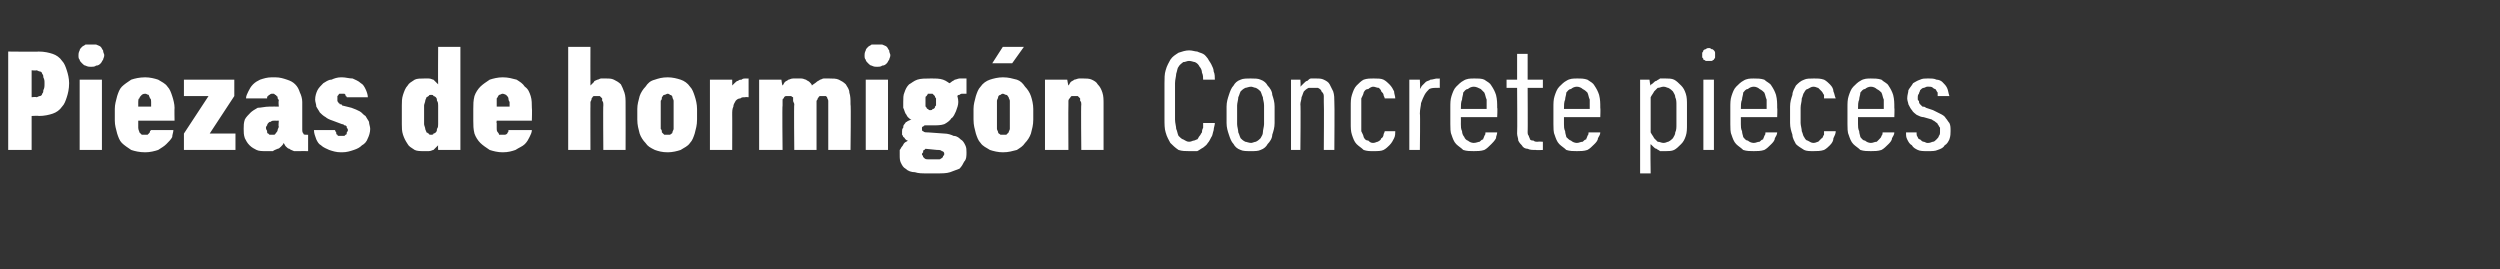 <?xml version="1.0" standalone="no"?>
<!DOCTYPE svg PUBLIC "-//W3C//DTD SVG 1.1//EN" "http://www.w3.org/Graphics/SVG/1.1/DTD/svg11.dtd">
<svg xmlns="http://www.w3.org/2000/svg" version="1.1" width="213.4px" height="23px" viewBox="0 -4 213.4 23" style="top:-4px">
  <rect x="0" y="-4" width="213.4" height="23" fill="#333333" stroke="none"/>
  <desc>Piezas de hormig n Concrete pieces</desc>
  <defs/>
  <g id="Polygon632282">
    <path d="M 0.7 8.8 L 2.7 8.8 L 2.7 5.9 C 2.7 5.9 3.33 5.86 3.3 5.9 C 3.8 5.9 4.2 5.8 4.5 5.7 C 4.8 5.6 5.1 5.4 5.3 5.1 C 5.5 4.9 5.6 4.6 5.7 4.3 C 5.8 4 5.9 3.6 5.9 3.1 C 5.9 2.7 5.8 2.3 5.7 2 C 5.6 1.7 5.5 1.4 5.3 1.2 C 5.1 0.9 4.8 0.7 4.5 0.6 C 4.2 0.5 3.8 0.4 3.3 0.4 C 3.33 0.43 0.7 0.4 0.7 0.4 L 0.7 8.8 Z M 2.7 4.3 L 2.7 2 C 2.7 2 3.08 2.04 3.1 2 C 3.2 2 3.3 2.1 3.4 2.1 C 3.5 2.1 3.6 2.2 3.6 2.3 C 3.7 2.4 3.7 2.5 3.7 2.6 C 3.8 2.8 3.8 2.9 3.8 3.1 C 3.8 3.4 3.8 3.5 3.7 3.7 C 3.7 3.8 3.7 3.9 3.6 4 C 3.6 4.1 3.5 4.2 3.4 4.2 C 3.3 4.2 3.2 4.3 3.1 4.3 C 3.08 4.25 2.7 4.3 2.7 4.3 Z M 6.8 8.8 L 8.7 8.8 L 8.7 2.8 L 6.8 2.8 L 6.8 8.8 Z M 7.8 1.7 C 7.9 1.7 8.1 1.7 8.2 1.6 C 8.4 1.6 8.5 1.5 8.6 1.4 C 8.7 1.3 8.7 1.2 8.8 1.1 C 8.8 1 8.9 0.9 8.9 0.7 C 8.9 0.6 8.8 0.5 8.8 0.3 C 8.7 0.2 8.7 0.1 8.6 0 C 8.5 -0.1 8.4 -0.1 8.2 -0.2 C 8.1 -0.2 7.9 -0.2 7.8 -0.2 C 7.6 -0.2 7.5 -0.2 7.3 -0.2 C 7.2 -0.1 7.1 -0.1 7 0 C 6.9 0.1 6.8 0.2 6.8 0.3 C 6.7 0.5 6.7 0.6 6.7 0.7 C 6.7 0.9 6.7 1 6.8 1.1 C 6.8 1.2 6.9 1.3 7 1.4 C 7.1 1.5 7.2 1.6 7.3 1.6 C 7.5 1.7 7.6 1.7 7.8 1.7 Z M 12.4 9 C 12.8 9 13.2 8.9 13.5 8.8 C 13.8 8.6 14 8.5 14.2 8.3 C 14.4 8.1 14.6 7.9 14.7 7.7 C 14.7 7.5 14.8 7.3 14.8 7.1 C 14.8 7.1 12.9 7.1 12.9 7.1 C 12.8 7.2 12.8 7.2 12.8 7.2 C 12.8 7.3 12.8 7.3 12.7 7.4 C 12.7 7.4 12.6 7.5 12.6 7.5 C 12.5 7.5 12.5 7.5 12.4 7.5 C 12.2 7.5 12.1 7.5 12.1 7.5 C 12 7.4 11.9 7.3 11.9 7.3 C 11.9 7.2 11.8 7.1 11.8 6.9 C 11.8 6.8 11.8 6.7 11.8 6.5 C 11.8 6.54 11.8 6.3 11.8 6.3 L 14.9 6.3 C 14.9 6.3 14.88 5.24 14.9 5.2 C 14.9 4.9 14.8 4.5 14.7 4.2 C 14.6 3.9 14.5 3.6 14.3 3.4 C 14.1 3.1 13.8 3 13.5 2.8 C 13.2 2.7 12.8 2.6 12.4 2.6 C 11.9 2.6 11.5 2.7 11.2 2.8 C 10.9 3 10.6 3.2 10.4 3.4 C 10.2 3.6 10.1 3.9 10 4.2 C 9.9 4.6 9.8 4.9 9.8 5.3 C 9.8 5.3 9.8 6.3 9.8 6.3 C 9.8 6.7 9.9 7 10 7.4 C 10.1 7.7 10.2 8 10.4 8.2 C 10.6 8.4 10.9 8.6 11.2 8.8 C 11.5 8.9 11.9 9 12.4 9 Z M 12.9 5.1 C 12.9 5.1 11.8 5.1 11.8 5.1 C 11.8 5 11.8 4.8 11.8 4.7 C 11.8 4.6 11.8 4.4 11.9 4.4 C 11.9 4.3 12 4.2 12.1 4.1 C 12.1 4.1 12.2 4 12.4 4 C 12.5 4 12.6 4.1 12.7 4.1 C 12.7 4.2 12.8 4.3 12.8 4.4 C 12.9 4.4 12.9 4.6 12.9 4.7 C 12.9 4.8 12.9 5 12.9 5.1 Z M 15.7 8.8 L 20.1 8.8 L 20.1 7.4 L 17.9 7.4 L 20 4.2 L 20 2.8 L 15.7 2.8 L 15.7 4.2 L 17.8 4.2 L 15.7 7.4 L 15.7 8.8 Z M 26.3 8.9 L 26.3 7.5 C 26.3 7.5 26.15 7.52 26.2 7.5 C 26 7.5 25.9 7.5 25.9 7.4 C 25.8 7.3 25.8 7.2 25.8 7 C 25.8 7 25.8 4.7 25.8 4.7 C 25.8 4.4 25.7 4.1 25.6 3.9 C 25.5 3.6 25.4 3.4 25.2 3.2 C 25 3 24.8 2.9 24.5 2.8 C 24.2 2.7 23.9 2.6 23.5 2.6 C 23.5 2.6 23.2 2.6 23.2 2.6 C 22.8 2.6 22.5 2.7 22.2 2.8 C 22 2.9 21.8 3 21.6 3.2 C 21.4 3.4 21.3 3.6 21.2 3.8 C 21.1 4 21 4.2 21 4.4 C 21 4.4 22.8 4.4 22.8 4.4 C 22.8 4.4 22.8 4.3 22.8 4.3 C 22.8 4.2 22.9 4.2 22.9 4.2 C 22.9 4.1 23 4.1 23 4.1 C 23.1 4 23.2 4 23.2 4 C 23.2 4 23.3 4 23.3 4 C 23.4 4 23.4 4 23.5 4.1 C 23.5 4.1 23.6 4.1 23.6 4.2 C 23.7 4.2 23.7 4.3 23.7 4.4 C 23.7 4.4 23.8 4.5 23.8 4.6 C 23.75 4.65 23.8 5.1 23.8 5.1 C 23.8 5.1 23 5.09 23 5.1 C 22.6 5.1 22.3 5.2 22 5.2 C 21.8 5.3 21.5 5.5 21.4 5.6 C 21.2 5.8 21 6 20.9 6.2 C 20.8 6.5 20.8 6.7 20.8 7 C 20.8 7.3 20.8 7.5 20.9 7.8 C 21 8 21.1 8.2 21.3 8.4 C 21.5 8.6 21.7 8.7 21.9 8.8 C 22.1 8.9 22.4 8.9 22.7 8.9 C 22.7 8.9 22.8 8.9 22.8 8.9 C 22.9 8.9 23.1 8.9 23.3 8.9 C 23.4 8.8 23.5 8.8 23.7 8.7 C 23.8 8.7 23.9 8.6 24 8.5 C 24.1 8.4 24.2 8.3 24.2 8.2 C 24.3 8.3 24.3 8.4 24.4 8.5 C 24.5 8.6 24.6 8.7 24.7 8.7 C 24.8 8.8 24.9 8.8 25.1 8.9 C 25.2 8.9 25.3 8.9 25.5 8.9 C 25.51 8.89 26.3 8.9 26.3 8.9 Z M 23.8 6.3 C 23.8 6.3 23.75 6.81 23.8 6.8 C 23.8 6.9 23.7 7 23.7 7.1 C 23.7 7.2 23.6 7.3 23.6 7.3 C 23.5 7.4 23.5 7.5 23.4 7.5 C 23.4 7.5 23.3 7.5 23.2 7.5 C 23.2 7.5 23.2 7.5 23.2 7.5 C 23.1 7.5 23.1 7.5 23 7.5 C 23 7.5 22.9 7.4 22.9 7.4 C 22.8 7.4 22.8 7.3 22.8 7.2 C 22.8 7.1 22.7 7.1 22.7 6.9 C 22.7 6.8 22.8 6.7 22.8 6.7 C 22.8 6.6 22.9 6.5 22.9 6.5 C 23 6.4 23 6.4 23.1 6.4 C 23.2 6.3 23.3 6.3 23.4 6.3 C 23.39 6.31 23.8 6.3 23.8 6.3 Z M 29.1 9 C 29.1 9 29.2 9 29.2 9 C 29.6 9 29.9 8.9 30.2 8.8 C 30.5 8.7 30.7 8.6 30.9 8.4 C 31.1 8.3 31.3 8.1 31.4 7.8 C 31.5 7.6 31.6 7.3 31.6 7 C 31.6 6.8 31.5 6.6 31.5 6.4 C 31.4 6.2 31.3 6.1 31.2 5.9 C 31 5.8 30.9 5.6 30.7 5.5 C 30.5 5.4 30.3 5.3 30 5.2 C 30 5.2 29.2 5 29.2 5 C 29.2 4.9 29.1 4.9 29 4.9 C 29 4.8 28.9 4.8 28.9 4.8 C 28.9 4.7 28.8 4.7 28.8 4.6 C 28.8 4.6 28.8 4.5 28.8 4.4 C 28.8 4.4 28.8 4.3 28.8 4.2 C 28.8 4.2 28.9 4.1 28.9 4.1 C 28.9 4 29 4 29 4 C 29.1 4 29.1 4 29.2 4 C 29.2 4 29.2 4 29.2 4 C 29.3 4 29.3 4 29.4 4 C 29.4 4 29.4 4 29.5 4.1 C 29.5 4.1 29.5 4.1 29.5 4.2 C 29.6 4.2 29.6 4.3 29.6 4.3 C 29.6 4.3 31.4 4.3 31.4 4.3 C 31.4 4.1 31.3 3.8 31.2 3.6 C 31.1 3.4 31 3.2 30.8 3.1 C 30.6 2.9 30.3 2.8 30.1 2.7 C 29.8 2.7 29.5 2.6 29.2 2.6 C 29.2 2.6 29.1 2.6 29.1 2.6 C 28.8 2.6 28.5 2.7 28.3 2.8 C 28 2.8 27.8 3 27.6 3.1 C 27.4 3.3 27.2 3.5 27.1 3.7 C 27 3.9 26.9 4.2 26.9 4.5 C 26.9 4.7 27 4.9 27 5.1 C 27.1 5.3 27.2 5.4 27.3 5.6 C 27.4 5.7 27.6 5.9 27.8 6 C 27.9 6.1 28.1 6.2 28.4 6.3 C 28.4 6.3 29.2 6.6 29.2 6.6 C 29.3 6.6 29.3 6.6 29.4 6.7 C 29.5 6.7 29.5 6.7 29.6 6.8 C 29.6 6.8 29.6 6.9 29.6 6.9 C 29.7 7 29.7 7.1 29.7 7.1 C 29.7 7.2 29.6 7.3 29.6 7.3 C 29.6 7.4 29.6 7.5 29.5 7.5 C 29.5 7.5 29.4 7.6 29.4 7.6 C 29.3 7.6 29.2 7.6 29.2 7.6 C 29.2 7.6 29.1 7.6 29.1 7.6 C 29 7.6 29 7.6 28.9 7.6 C 28.9 7.6 28.8 7.6 28.8 7.5 C 28.7 7.5 28.7 7.4 28.7 7.3 C 28.7 7.3 28.6 7.2 28.6 7.1 C 28.6 7.1 26.8 7.1 26.8 7.1 C 26.8 7.4 26.9 7.6 27 7.9 C 27.1 8.1 27.2 8.3 27.4 8.4 C 27.6 8.6 27.9 8.7 28.1 8.8 C 28.4 8.9 28.7 9 29.1 9 Z M 36.2 8.9 C 36.4 8.9 36.5 8.9 36.6 8.9 C 36.8 8.9 36.9 8.8 37 8.8 C 37.1 8.7 37.1 8.7 37.2 8.6 C 37.3 8.5 37.3 8.5 37.4 8.4 C 37.38 8.43 37.4 8.8 37.4 8.8 L 39.3 8.8 L 39.3 0 L 37.4 0 C 37.4 0 37.38 3.16 37.4 3.2 C 37.3 3.1 37.3 3.1 37.2 3 C 37.1 2.9 37.1 2.9 37 2.8 C 36.9 2.8 36.8 2.7 36.6 2.7 C 36.5 2.7 36.4 2.7 36.2 2.7 C 35.9 2.7 35.6 2.7 35.4 2.8 C 35.1 3 34.9 3.1 34.8 3.3 C 34.6 3.5 34.5 3.8 34.4 4.1 C 34.3 4.4 34.3 4.7 34.3 5 C 34.3 5 34.3 6.6 34.3 6.6 C 34.3 6.9 34.3 7.2 34.4 7.5 C 34.5 7.8 34.6 8 34.8 8.3 C 34.9 8.5 35.1 8.6 35.4 8.8 C 35.6 8.9 35.9 8.9 36.2 8.9 Z M 36.8 7.5 C 36.7 7.5 36.6 7.5 36.6 7.4 C 36.5 7.4 36.5 7.3 36.4 7.3 C 36.4 7.2 36.3 7.1 36.3 7 C 36.3 6.9 36.2 6.7 36.2 6.6 C 36.2 6.6 36.2 5 36.2 5 C 36.2 4.9 36.3 4.7 36.3 4.6 C 36.3 4.5 36.4 4.4 36.4 4.3 C 36.5 4.3 36.5 4.2 36.6 4.2 C 36.6 4.1 36.7 4.1 36.8 4.1 C 36.9 4.1 37 4.1 37 4.2 C 37.1 4.2 37.2 4.3 37.2 4.3 C 37.3 4.4 37.3 4.5 37.3 4.6 C 37.4 4.7 37.4 4.9 37.4 5 C 37.4 5 37.4 6.6 37.4 6.6 C 37.4 6.7 37.4 6.9 37.3 7 C 37.3 7.1 37.3 7.2 37.2 7.3 C 37.2 7.3 37.1 7.4 37 7.4 C 37 7.5 36.9 7.5 36.8 7.5 Z M 42.9 9 C 43.4 9 43.7 8.9 44 8.8 C 44.3 8.6 44.6 8.5 44.8 8.3 C 45 8.1 45.1 7.9 45.2 7.7 C 45.3 7.5 45.4 7.3 45.4 7.1 C 45.4 7.1 43.4 7.1 43.4 7.1 C 43.4 7.2 43.4 7.2 43.4 7.2 C 43.4 7.3 43.3 7.3 43.3 7.4 C 43.3 7.4 43.2 7.5 43.1 7.5 C 43.1 7.5 43 7.5 42.9 7.5 C 42.8 7.5 42.7 7.5 42.6 7.5 C 42.6 7.4 42.5 7.3 42.5 7.3 C 42.4 7.2 42.4 7.1 42.4 6.9 C 42.4 6.8 42.4 6.7 42.4 6.5 C 42.36 6.54 42.4 6.3 42.4 6.3 L 45.4 6.3 C 45.4 6.3 45.43 5.24 45.4 5.2 C 45.4 4.9 45.4 4.5 45.3 4.2 C 45.2 3.9 45.1 3.6 44.8 3.4 C 44.6 3.1 44.4 3 44.1 2.8 C 43.7 2.7 43.4 2.6 42.9 2.6 C 42.5 2.6 42.1 2.7 41.8 2.8 C 41.5 3 41.2 3.2 41 3.4 C 40.8 3.6 40.6 3.9 40.5 4.2 C 40.4 4.6 40.4 4.9 40.4 5.3 C 40.4 5.3 40.4 6.3 40.4 6.3 C 40.4 6.7 40.4 7 40.5 7.4 C 40.6 7.7 40.8 8 41 8.2 C 41.2 8.4 41.5 8.6 41.8 8.8 C 42.1 8.9 42.5 9 42.9 9 Z M 43.5 5.1 C 43.5 5.1 42.4 5.1 42.4 5.1 C 42.4 5 42.4 4.8 42.4 4.7 C 42.4 4.6 42.4 4.4 42.4 4.4 C 42.5 4.3 42.5 4.2 42.6 4.1 C 42.7 4.1 42.8 4 42.9 4 C 43 4 43.2 4.1 43.2 4.1 C 43.3 4.2 43.4 4.3 43.4 4.4 C 43.4 4.4 43.4 4.6 43.5 4.7 C 43.5 4.8 43.5 5 43.5 5.1 Z M 48.5 8.8 L 50.4 8.8 C 50.4 8.8 50.39 5.06 50.4 5.1 C 50.4 4.9 50.4 4.8 50.4 4.7 C 50.5 4.5 50.5 4.5 50.5 4.4 C 50.6 4.3 50.6 4.2 50.7 4.2 C 50.8 4.2 50.9 4.2 51 4.2 C 51.1 4.2 51.2 4.2 51.2 4.2 C 51.3 4.3 51.3 4.3 51.4 4.4 C 51.4 4.4 51.4 4.5 51.4 4.6 C 51.5 4.7 51.5 4.8 51.5 5 C 51.47 4.95 51.5 8.8 51.5 8.8 L 53.4 8.8 C 53.4 8.8 53.41 4.92 53.4 4.9 C 53.4 4.5 53.4 4.2 53.3 3.9 C 53.2 3.6 53.1 3.4 53 3.2 C 52.8 3 52.6 2.9 52.4 2.8 C 52.2 2.7 52 2.7 51.7 2.7 C 51.5 2.7 51.4 2.7 51.3 2.7 C 51.2 2.7 51.1 2.8 51 2.8 C 50.8 2.9 50.7 2.9 50.7 3 C 50.6 3.1 50.5 3.2 50.4 3.3 C 50.39 3.28 50.4 0 50.4 0 L 48.5 0 L 48.5 8.8 Z M 57 9 C 57.4 9 57.8 8.9 58.1 8.8 C 58.4 8.6 58.7 8.5 58.9 8.2 C 59.1 8 59.2 7.7 59.3 7.4 C 59.4 7 59.5 6.7 59.5 6.2 C 59.5 6.2 59.5 5.3 59.5 5.3 C 59.5 4.9 59.4 4.5 59.3 4.2 C 59.2 3.9 59.1 3.6 58.9 3.4 C 58.7 3.1 58.4 2.9 58.1 2.8 C 57.8 2.7 57.4 2.6 57 2.6 C 56.5 2.6 56.2 2.7 55.9 2.8 C 55.5 2.9 55.3 3.1 55.1 3.4 C 54.9 3.6 54.7 3.9 54.6 4.2 C 54.5 4.6 54.4 4.9 54.4 5.3 C 54.4 5.3 54.4 6.2 54.4 6.2 C 54.4 6.7 54.5 7 54.6 7.4 C 54.7 7.7 54.9 8 55.1 8.2 C 55.3 8.5 55.5 8.6 55.9 8.8 C 56.2 8.9 56.5 9 57 9 Z M 57 7.5 C 56.9 7.5 56.8 7.5 56.7 7.5 C 56.6 7.4 56.6 7.4 56.5 7.3 C 56.5 7.2 56.5 7.1 56.4 7 C 56.4 6.9 56.4 6.8 56.4 6.6 C 56.4 6.6 56.4 5 56.4 5 C 56.4 4.8 56.4 4.7 56.4 4.6 C 56.5 4.5 56.5 4.4 56.5 4.3 C 56.6 4.2 56.6 4.1 56.7 4.1 C 56.8 4.1 56.9 4 57 4 C 57.1 4 57.2 4.1 57.2 4.1 C 57.3 4.1 57.4 4.2 57.4 4.3 C 57.4 4.4 57.5 4.5 57.5 4.6 C 57.5 4.7 57.5 4.8 57.5 5 C 57.5 5 57.5 6.6 57.5 6.6 C 57.5 6.8 57.5 6.9 57.5 7 C 57.5 7.1 57.4 7.2 57.4 7.3 C 57.4 7.4 57.3 7.4 57.2 7.5 C 57.2 7.5 57.1 7.5 57 7.5 Z M 60.6 8.8 L 62.5 8.8 C 62.5 8.8 62.51 5.77 62.5 5.8 C 62.5 5.5 62.5 5.3 62.6 5.1 C 62.6 4.9 62.7 4.8 62.8 4.6 C 62.9 4.5 63 4.4 63.2 4.4 C 63.3 4.3 63.4 4.3 63.6 4.3 C 63.62 4.27 63.9 4.3 63.9 4.3 L 63.9 2.7 C 63.9 2.7 63.67 2.71 63.7 2.7 C 63.5 2.7 63.4 2.7 63.3 2.8 C 63.2 2.8 63.1 2.8 63 2.9 C 62.9 2.9 62.8 3 62.7 3.1 C 62.6 3.2 62.6 3.2 62.5 3.3 C 62.51 3.35 62.5 2.8 62.5 2.8 L 60.6 2.8 L 60.6 8.8 Z M 64.8 8.8 L 66.8 8.8 C 66.8 8.8 66.76 4.96 66.8 5 C 66.8 4.8 66.8 4.7 66.8 4.6 C 66.8 4.5 66.8 4.4 66.9 4.4 C 66.9 4.3 67 4.2 67.1 4.2 C 67.1 4.2 67.2 4.2 67.3 4.2 C 67.4 4.2 67.5 4.2 67.5 4.2 C 67.6 4.2 67.6 4.3 67.7 4.3 C 67.7 4.4 67.7 4.5 67.7 4.6 C 67.7 4.7 67.8 4.8 67.8 4.9 C 67.76 4.9 67.8 8.8 67.8 8.8 L 69.7 8.8 C 69.7 8.8 69.7 4.96 69.7 5 C 69.7 4.8 69.7 4.7 69.7 4.6 C 69.8 4.5 69.8 4.4 69.8 4.4 C 69.9 4.3 69.9 4.2 70 4.2 C 70.1 4.2 70.1 4.2 70.2 4.2 C 70.3 4.2 70.4 4.2 70.5 4.2 C 70.5 4.2 70.6 4.3 70.6 4.3 C 70.6 4.4 70.7 4.5 70.7 4.6 C 70.7 4.7 70.7 4.8 70.7 4.9 C 70.7 4.9 70.7 8.8 70.7 8.8 L 72.6 8.8 C 72.6 8.8 72.65 4.87 72.6 4.9 C 72.6 4.5 72.6 4.2 72.5 3.9 C 72.5 3.6 72.3 3.4 72.2 3.2 C 72 3 71.8 2.9 71.6 2.8 C 71.4 2.7 71.1 2.7 70.8 2.7 C 70.6 2.7 70.5 2.7 70.3 2.7 C 70.2 2.7 70.1 2.8 70 2.8 C 69.9 2.9 69.8 2.9 69.7 3 C 69.6 3.1 69.4 3.2 69.3 3.3 C 69.3 3.2 69.2 3.1 69.1 3 C 69 2.9 68.9 2.9 68.8 2.8 C 68.7 2.8 68.6 2.7 68.4 2.7 C 68.3 2.7 68.2 2.7 68.1 2.7 C 67.9 2.7 67.8 2.7 67.7 2.7 C 67.5 2.7 67.4 2.8 67.3 2.8 C 67.2 2.9 67.1 2.9 67 3 C 66.9 3.1 66.9 3.2 66.8 3.3 C 66.76 3.28 66.7 2.8 66.7 2.8 L 64.8 2.8 L 64.8 8.8 Z M 73.9 8.8 L 75.8 8.8 L 75.8 2.8 L 73.9 2.8 L 73.9 8.8 Z M 74.9 1.7 C 75 1.7 75.2 1.7 75.3 1.6 C 75.5 1.6 75.6 1.5 75.7 1.4 C 75.8 1.3 75.8 1.2 75.9 1.1 C 75.9 1 76 0.9 76 0.7 C 76 0.6 75.9 0.5 75.9 0.3 C 75.8 0.2 75.8 0.1 75.7 0 C 75.6 -0.1 75.5 -0.1 75.3 -0.2 C 75.2 -0.2 75 -0.2 74.9 -0.2 C 74.7 -0.2 74.6 -0.2 74.4 -0.2 C 74.3 -0.1 74.2 -0.1 74.1 0 C 74 0.1 73.9 0.2 73.9 0.3 C 73.8 0.5 73.8 0.6 73.8 0.7 C 73.8 0.9 73.8 1 73.9 1.1 C 73.9 1.2 74 1.3 74.1 1.4 C 74.2 1.5 74.3 1.6 74.4 1.6 C 74.6 1.7 74.7 1.7 74.9 1.7 Z M 79.5 2.7 C 79.5 2.7 79.4 2.7 79.4 2.7 C 79 2.7 78.6 2.7 78.3 2.8 C 78 2.9 77.8 3.1 77.6 3.2 C 77.4 3.4 77.3 3.6 77.2 3.9 C 77.1 4.1 77.1 4.4 77.1 4.7 C 77.1 4.9 77.1 5.1 77.1 5.2 C 77.2 5.4 77.2 5.5 77.3 5.7 C 77.4 5.8 77.4 5.9 77.5 6 C 77.6 6.1 77.7 6.2 77.8 6.2 C 77.6 6.3 77.5 6.3 77.4 6.4 C 77.3 6.4 77.3 6.5 77.2 6.6 C 77.1 6.7 77.1 6.8 77.1 6.9 C 77 7 77 7.1 77 7.2 C 77 7.3 77 7.4 77 7.5 C 77 7.5 77.1 7.6 77.1 7.7 C 77.2 7.7 77.2 7.8 77.3 7.9 C 77.3 7.9 77.4 8 77.5 8 C 77.4 8.1 77.3 8.1 77.2 8.2 C 77.1 8.3 77.1 8.4 77 8.5 C 76.9 8.6 76.9 8.7 76.8 8.8 C 76.8 8.9 76.8 9.1 76.8 9.2 C 76.8 9.5 76.8 9.7 76.9 9.9 C 77 10.1 77.1 10.3 77.3 10.4 C 77.5 10.6 77.8 10.7 78.1 10.7 C 78.4 10.8 78.7 10.8 79.1 10.8 C 79.1 10.8 80 10.8 80 10.8 C 80.4 10.8 80.8 10.8 81.1 10.7 C 81.4 10.6 81.6 10.5 81.9 10.4 C 82.1 10.2 82.2 10 82.3 9.8 C 82.5 9.6 82.5 9.3 82.5 9 C 82.5 8.8 82.5 8.6 82.4 8.4 C 82.3 8.2 82.2 8 82 7.9 C 81.9 7.8 81.7 7.6 81.4 7.6 C 81.2 7.5 80.9 7.4 80.6 7.4 C 80.6 7.4 79.2 7.3 79.2 7.3 C 79 7.3 78.9 7.3 78.8 7.2 C 78.7 7.2 78.7 7.1 78.7 7 C 78.7 6.9 78.7 6.9 78.7 6.9 C 78.7 6.8 78.8 6.8 78.8 6.8 C 78.9 6.7 78.9 6.7 79 6.7 C 79 6.7 79.1 6.7 79.1 6.7 C 79.2 6.7 79.2 6.7 79.3 6.7 C 79.3 6.7 79.3 6.7 79.4 6.7 C 79.4 6.7 79.4 6.7 79.4 6.7 C 79.5 6.7 79.5 6.7 79.6 6.7 C 80 6.7 80.3 6.7 80.6 6.6 C 80.8 6.5 81.1 6.3 81.2 6.1 C 81.4 6 81.5 5.7 81.6 5.5 C 81.7 5.2 81.8 5 81.8 4.7 C 81.8 4.4 81.7 4.1 81.6 3.9 C 81.5 3.6 81.4 3.4 81.2 3.2 C 81 3.1 80.8 2.9 80.5 2.8 C 80.2 2.7 79.9 2.7 79.5 2.7 Z M 79.4 5.4 C 79.4 5.4 79.4 5.4 79.4 5.4 C 79.3 5.4 79.3 5.4 79.2 5.3 C 79.2 5.3 79.1 5.3 79.1 5.2 C 79 5.1 79 5.1 79 5 C 79 4.9 79 4.8 79 4.7 C 79 4.6 79 4.5 79 4.4 C 79 4.3 79 4.2 79.1 4.2 C 79.1 4.1 79.2 4.1 79.2 4 C 79.3 4 79.3 4 79.4 4 C 79.4 4 79.4 4 79.4 4 C 79.5 4 79.6 4 79.6 4 C 79.7 4.1 79.7 4.1 79.8 4.2 C 79.8 4.2 79.8 4.3 79.9 4.4 C 79.9 4.5 79.9 4.6 79.9 4.7 C 79.9 4.8 79.9 4.9 79.9 5 C 79.8 5.1 79.8 5.1 79.8 5.2 C 79.7 5.3 79.7 5.3 79.6 5.3 C 79.6 5.4 79.5 5.4 79.4 5.4 Z M 79.8 9.6 C 79.8 9.6 79.5 9.6 79.5 9.6 C 79.4 9.6 79.3 9.6 79.2 9.6 C 79.1 9.6 79 9.6 78.9 9.5 C 78.9 9.5 78.8 9.4 78.8 9.4 C 78.8 9.3 78.7 9.2 78.7 9.2 C 78.7 9.1 78.7 9.1 78.8 9 C 78.8 9 78.8 9 78.8 8.9 C 78.8 8.9 78.8 8.8 78.9 8.8 C 78.9 8.8 79 8.7 79 8.7 C 79 8.7 80 8.8 80 8.8 C 80.2 8.8 80.3 8.8 80.4 8.9 C 80.5 8.9 80.6 9 80.6 9.1 C 80.6 9.2 80.6 9.3 80.5 9.3 C 80.5 9.4 80.5 9.4 80.4 9.5 C 80.3 9.5 80.3 9.6 80.2 9.6 C 80.1 9.6 79.9 9.6 79.8 9.6 Z M 80.9 3.2 C 80.9 3.2 81.6 4.2 81.6 4.2 C 81.7 4.2 81.7 4.2 81.7 4.2 C 81.8 4.1 81.8 4.1 81.9 4.1 C 82 4 82.1 4 82.1 4 C 82.2 4 82.4 4 82.5 4 C 82.5 4 82.5 2.7 82.5 2.7 C 82.3 2.7 82.1 2.7 81.9 2.7 C 81.8 2.7 81.6 2.8 81.5 2.8 C 81.4 2.9 81.3 2.9 81.2 3 C 81.1 3.1 81 3.1 80.9 3.2 Z M 85.6 9 C 86.1 9 86.4 8.9 86.8 8.8 C 87.1 8.6 87.3 8.5 87.5 8.2 C 87.7 8 87.9 7.7 88 7.4 C 88.1 7 88.2 6.7 88.2 6.2 C 88.2 6.2 88.2 5.3 88.2 5.3 C 88.2 4.9 88.1 4.5 88 4.2 C 87.9 3.9 87.7 3.6 87.5 3.4 C 87.3 3.1 87.1 2.9 86.8 2.8 C 86.4 2.7 86.1 2.6 85.6 2.6 C 85.2 2.6 84.8 2.7 84.5 2.8 C 84.2 2.9 83.9 3.1 83.7 3.4 C 83.5 3.6 83.4 3.9 83.3 4.2 C 83.2 4.6 83.1 4.9 83.1 5.3 C 83.1 5.3 83.1 6.2 83.1 6.2 C 83.1 6.7 83.2 7 83.3 7.4 C 83.4 7.7 83.5 8 83.7 8.2 C 83.9 8.5 84.2 8.6 84.5 8.8 C 84.8 8.9 85.2 9 85.6 9 Z M 85.6 7.5 C 85.5 7.5 85.5 7.5 85.4 7.5 C 85.3 7.4 85.2 7.4 85.2 7.3 C 85.2 7.2 85.1 7.1 85.1 7 C 85.1 6.9 85.1 6.8 85.1 6.6 C 85.1 6.6 85.1 5 85.1 5 C 85.1 4.8 85.1 4.7 85.1 4.6 C 85.1 4.5 85.2 4.4 85.2 4.3 C 85.2 4.2 85.3 4.1 85.4 4.1 C 85.4 4.1 85.5 4 85.6 4 C 85.7 4 85.8 4.1 85.9 4.1 C 86 4.1 86 4.2 86.1 4.3 C 86.1 4.4 86.2 4.5 86.2 4.6 C 86.2 4.7 86.2 4.8 86.2 5 C 86.2 5 86.2 6.6 86.2 6.6 C 86.2 6.8 86.2 6.9 86.2 7 C 86.2 7.1 86.1 7.2 86.1 7.3 C 86 7.4 86 7.4 85.9 7.5 C 85.8 7.5 85.7 7.5 85.6 7.5 Z M 84.7 1.4 L 86.4 1.4 L 87.4 0 L 85.6 0 L 84.7 1.4 Z M 89.2 8.8 L 91.2 8.8 C 91.2 8.8 91.18 5.03 91.2 5 C 91.2 4.9 91.2 4.7 91.2 4.6 C 91.2 4.5 91.3 4.4 91.3 4.4 C 91.4 4.3 91.4 4.2 91.5 4.2 C 91.6 4.2 91.7 4.2 91.8 4.2 C 91.9 4.2 91.9 4.2 92 4.2 C 92.1 4.3 92.1 4.3 92.2 4.4 C 92.2 4.4 92.2 4.5 92.2 4.6 C 92.3 4.7 92.3 4.8 92.3 4.9 C 92.26 4.92 92.3 8.8 92.3 8.8 L 94.2 8.8 C 94.2 8.8 94.2 4.86 94.2 4.9 C 94.2 4.5 94.2 4.2 94.1 3.9 C 94 3.6 93.9 3.4 93.7 3.2 C 93.6 3 93.4 2.9 93.2 2.8 C 93 2.7 92.7 2.7 92.5 2.7 C 92.3 2.7 92.2 2.7 92.1 2.7 C 92 2.7 91.8 2.8 91.7 2.8 C 91.6 2.9 91.5 2.9 91.4 3 C 91.3 3.1 91.3 3.2 91.2 3.3 C 91.18 3.29 91.1 2.8 91.1 2.8 L 89.2 2.8 L 89.2 8.8 Z M 101.5 8.9 C 101.8 8.9 102 8.9 102.2 8.9 C 102.4 8.8 102.5 8.7 102.7 8.6 C 102.8 8.5 103 8.4 103.1 8.2 C 103.2 8.1 103.3 7.9 103.4 7.7 C 103.5 7.6 103.5 7.4 103.6 7.1 C 103.6 6.9 103.7 6.7 103.7 6.5 C 103.7 6.5 102.7 6.5 102.7 6.5 C 102.7 6.6 102.7 6.8 102.7 6.9 C 102.6 7.1 102.6 7.2 102.6 7.3 C 102.5 7.4 102.5 7.5 102.4 7.6 C 102.3 7.7 102.3 7.8 102.2 7.9 C 102.1 7.9 102 8 101.9 8 C 101.8 8 101.7 8.1 101.5 8.1 C 101.3 8.1 101.2 8 101 7.9 C 100.9 7.9 100.7 7.7 100.6 7.6 C 100.5 7.4 100.5 7.2 100.4 7 C 100.4 6.8 100.3 6.5 100.3 6.2 C 100.3 6.2 100.3 3.1 100.3 3.1 C 100.3 2.8 100.4 2.5 100.4 2.3 C 100.5 2 100.5 1.8 100.6 1.7 C 100.7 1.5 100.9 1.4 101 1.3 C 101.2 1.3 101.3 1.2 101.5 1.2 C 101.7 1.2 101.9 1.3 102 1.3 C 102.2 1.4 102.3 1.5 102.4 1.7 C 102.5 1.8 102.6 2 102.6 2.2 C 102.7 2.4 102.7 2.6 102.7 2.8 C 102.7 2.8 103.7 2.8 103.7 2.8 C 103.7 2.6 103.7 2.3 103.6 2.1 C 103.6 1.9 103.5 1.7 103.4 1.5 C 103.3 1.3 103.2 1.2 103.1 1 C 103 0.9 102.9 0.7 102.7 0.6 C 102.5 0.5 102.4 0.5 102.2 0.4 C 102 0.4 101.8 0.3 101.5 0.3 C 101.2 0.3 100.9 0.4 100.6 0.5 C 100.3 0.7 100.1 0.8 99.9 1.1 C 99.8 1.3 99.6 1.6 99.5 2 C 99.4 2.3 99.4 2.7 99.4 3.1 C 99.4 3.1 99.4 6.1 99.4 6.1 C 99.4 6.6 99.4 7 99.5 7.3 C 99.6 7.7 99.8 8 99.9 8.2 C 100.1 8.4 100.3 8.6 100.6 8.8 C 100.9 8.9 101.2 8.9 101.5 8.9 Z M 106.8 8.9 C 107.1 8.9 107.4 8.9 107.6 8.8 C 107.9 8.7 108.1 8.5 108.2 8.3 C 108.4 8.1 108.6 7.8 108.6 7.5 C 108.7 7.2 108.8 6.9 108.8 6.5 C 108.8 6.5 108.8 5.1 108.8 5.1 C 108.8 4.7 108.7 4.4 108.6 4.1 C 108.6 3.8 108.4 3.5 108.2 3.3 C 108.1 3.1 107.9 2.9 107.6 2.8 C 107.4 2.7 107.1 2.7 106.8 2.7 C 106.4 2.7 106.1 2.7 105.9 2.8 C 105.6 2.9 105.4 3.1 105.3 3.3 C 105.1 3.5 105 3.8 104.9 4.1 C 104.8 4.4 104.7 4.7 104.7 5.1 C 104.7 5.1 104.7 6.5 104.7 6.5 C 104.7 6.9 104.8 7.2 104.9 7.5 C 105 7.8 105.1 8.1 105.3 8.3 C 105.4 8.5 105.6 8.7 105.9 8.8 C 106.1 8.9 106.4 8.9 106.8 8.9 Z M 106.8 8.2 C 106.6 8.2 106.4 8.1 106.3 8.1 C 106.1 8 106 7.9 105.9 7.8 C 105.8 7.6 105.8 7.5 105.7 7.3 C 105.7 7.1 105.6 6.8 105.6 6.6 C 105.6 6.6 105.6 5 105.6 5 C 105.6 4.8 105.7 4.5 105.7 4.3 C 105.8 4.1 105.8 4 105.9 3.8 C 106 3.7 106.1 3.6 106.3 3.5 C 106.4 3.5 106.6 3.4 106.8 3.4 C 106.9 3.4 107.1 3.5 107.2 3.5 C 107.4 3.6 107.5 3.7 107.6 3.8 C 107.7 4 107.7 4.1 107.8 4.3 C 107.8 4.5 107.9 4.7 107.9 5 C 107.9 5 107.9 6.6 107.9 6.6 C 107.9 6.8 107.8 7.1 107.8 7.3 C 107.8 7.5 107.7 7.6 107.6 7.8 C 107.5 7.9 107.4 8 107.2 8.1 C 107.1 8.1 106.9 8.2 106.8 8.2 Z M 110.2 8.8 L 111 8.8 C 111 8.8 111.04 4.93 111 4.9 C 111 4.7 111.1 4.5 111.1 4.3 C 111.2 4.1 111.2 4 111.3 3.8 C 111.4 3.7 111.5 3.6 111.7 3.5 C 111.8 3.5 111.9 3.5 112.1 3.5 C 112.3 3.5 112.4 3.5 112.5 3.5 C 112.7 3.6 112.8 3.7 112.8 3.8 C 112.9 3.9 113 4 113 4.2 C 113 4.3 113 4.5 113 4.7 C 113.03 4.72 113 8.8 113 8.8 L 113.9 8.8 C 113.9 8.8 113.93 4.72 113.9 4.7 C 113.9 4.4 113.9 4.1 113.8 3.8 C 113.7 3.6 113.6 3.4 113.5 3.2 C 113.4 3 113.2 2.9 113 2.8 C 112.8 2.7 112.6 2.7 112.3 2.7 C 112.2 2.7 112 2.7 111.9 2.7 C 111.8 2.7 111.7 2.8 111.6 2.9 C 111.5 2.9 111.4 3 111.3 3.1 C 111.2 3.2 111.1 3.3 111 3.4 C 111.04 3.36 111 2.8 111 2.8 L 110.2 2.8 L 110.2 8.8 Z M 117.2 8.9 C 117.6 8.9 117.9 8.9 118.1 8.8 C 118.3 8.7 118.5 8.5 118.6 8.4 C 118.8 8.2 118.9 8 119 7.8 C 119.1 7.6 119.1 7.4 119.1 7.2 C 119.1 7.2 118.2 7.2 118.2 7.2 C 118.2 7.3 118.1 7.4 118.1 7.5 C 118.1 7.6 118 7.8 117.9 7.8 C 117.9 7.9 117.8 8 117.6 8.1 C 117.5 8.1 117.4 8.2 117.2 8.2 C 117 8.2 116.9 8.1 116.8 8 C 116.6 8 116.5 7.9 116.4 7.7 C 116.4 7.6 116.3 7.4 116.2 7.2 C 116.2 7 116.2 6.7 116.2 6.5 C 116.2 6.5 116.2 5.2 116.2 5.2 C 116.2 4.9 116.2 4.7 116.2 4.4 C 116.3 4.2 116.4 4 116.4 3.9 C 116.5 3.7 116.6 3.6 116.8 3.6 C 116.9 3.5 117.1 3.4 117.2 3.4 C 117.4 3.4 117.5 3.5 117.7 3.5 C 117.8 3.6 117.9 3.7 117.9 3.8 C 118 3.9 118.1 4 118.1 4.1 C 118.1 4.2 118.2 4.3 118.2 4.4 C 118.2 4.4 119.1 4.4 119.1 4.4 C 119.1 4.2 119 4 119 3.8 C 118.9 3.6 118.8 3.4 118.6 3.2 C 118.5 3.1 118.3 2.9 118.1 2.8 C 117.9 2.7 117.6 2.7 117.3 2.7 C 116.9 2.7 116.7 2.7 116.4 2.8 C 116.2 2.9 116 3.1 115.8 3.3 C 115.6 3.5 115.5 3.8 115.4 4.1 C 115.3 4.4 115.3 4.7 115.3 5.1 C 115.3 5.1 115.3 6.5 115.3 6.5 C 115.3 6.9 115.3 7.2 115.4 7.5 C 115.5 7.8 115.6 8.1 115.8 8.3 C 116 8.5 116.2 8.6 116.4 8.8 C 116.7 8.9 116.9 8.9 117.2 8.9 Z M 120.3 8.8 L 121.2 8.8 C 121.2 8.8 121.24 5.65 121.2 5.7 C 121.2 5.3 121.3 5 121.3 4.8 C 121.4 4.5 121.5 4.3 121.6 4.1 C 121.7 3.9 121.9 3.7 122 3.6 C 122.2 3.5 122.4 3.5 122.7 3.5 C 122.69 3.49 122.9 3.5 122.9 3.5 L 122.9 2.7 C 122.9 2.7 122.65 2.73 122.7 2.7 C 122.5 2.7 122.3 2.8 122.1 2.8 C 122 2.9 121.8 2.9 121.7 3 C 121.6 3.1 121.5 3.2 121.4 3.3 C 121.3 3.4 121.3 3.5 121.2 3.6 C 121.24 3.59 121.2 2.8 121.2 2.8 L 120.3 2.8 L 120.3 8.8 Z M 125.8 8.9 C 126.1 8.9 126.4 8.9 126.7 8.8 C 126.9 8.7 127.1 8.5 127.3 8.3 C 127.4 8.2 127.6 8 127.7 7.8 C 127.7 7.6 127.8 7.5 127.8 7.3 C 127.8 7.3 126.8 7.3 126.8 7.3 C 126.8 7.4 126.8 7.5 126.7 7.6 C 126.7 7.7 126.6 7.8 126.6 7.9 C 126.5 7.9 126.4 8 126.3 8.1 C 126.2 8.1 126 8.2 125.8 8.2 C 125.6 8.2 125.4 8.1 125.3 8 C 125.2 8 125 7.8 125 7.7 C 124.9 7.6 124.8 7.4 124.8 7.2 C 124.7 7 124.7 6.8 124.7 6.6 C 124.71 6.6 124.7 6 124.7 6 L 127.8 6 C 127.8 6 127.84 5.19 127.8 5.2 C 127.8 4.8 127.8 4.5 127.7 4.1 C 127.6 3.8 127.5 3.6 127.3 3.3 C 127.2 3.1 127 3 126.7 2.8 C 126.5 2.7 126.2 2.7 125.8 2.7 C 125.5 2.7 125.2 2.7 124.9 2.9 C 124.7 3 124.5 3.2 124.3 3.4 C 124.1 3.6 124 3.9 123.9 4.2 C 123.8 4.5 123.8 4.8 123.8 5.2 C 123.8 5.2 123.8 6.6 123.8 6.6 C 123.8 6.9 123.8 7.3 123.9 7.5 C 124 7.8 124.1 8.1 124.3 8.3 C 124.5 8.5 124.7 8.6 124.9 8.8 C 125.2 8.9 125.5 8.9 125.8 8.9 Z M 126.9 5.3 C 126.9 5.3 124.7 5.3 124.7 5.3 C 124.7 5 124.7 4.7 124.8 4.5 C 124.8 4.3 124.9 4.1 124.9 3.9 C 125 3.8 125.1 3.6 125.3 3.6 C 125.4 3.5 125.6 3.4 125.8 3.4 C 126 3.4 126.2 3.5 126.4 3.6 C 126.5 3.7 126.6 3.8 126.7 3.9 C 126.8 4.1 126.8 4.3 126.9 4.5 C 126.9 4.7 126.9 5 126.9 5.3 Z M 131.1 8.8 C 131.09 8.83 131.7 8.8 131.7 8.8 L 131.7 8.1 C 131.7 8.1 131.27 8.07 131.3 8.1 C 131.1 8.1 131 8.1 130.9 8 C 130.8 8 130.7 8 130.6 7.9 C 130.6 7.8 130.5 7.7 130.5 7.6 C 130.4 7.5 130.4 7.4 130.4 7.2 C 130.42 7.24 130.4 3.5 130.4 3.5 L 131.7 3.5 L 131.7 2.8 L 130.4 2.8 L 130.4 0.6 L 129.5 0.6 L 129.5 2.8 L 128.6 2.8 L 128.6 3.5 L 129.5 3.5 C 129.5 3.5 129.53 7.37 129.5 7.4 C 129.5 7.6 129.6 7.8 129.6 8 C 129.7 8.2 129.8 8.3 129.9 8.4 C 130 8.6 130.2 8.7 130.4 8.7 C 130.6 8.8 130.8 8.8 131.1 8.8 Z M 134.6 8.9 C 134.9 8.9 135.2 8.9 135.5 8.8 C 135.7 8.7 135.9 8.5 136.1 8.3 C 136.2 8.2 136.4 8 136.4 7.8 C 136.5 7.6 136.6 7.5 136.6 7.3 C 136.6 7.3 135.6 7.3 135.6 7.3 C 135.6 7.4 135.6 7.5 135.5 7.6 C 135.5 7.7 135.4 7.8 135.4 7.9 C 135.3 7.9 135.2 8 135.1 8.1 C 134.9 8.1 134.8 8.2 134.6 8.2 C 134.4 8.2 134.2 8.1 134.1 8 C 134 8 133.8 7.8 133.7 7.7 C 133.7 7.6 133.6 7.4 133.6 7.2 C 133.5 7 133.5 6.8 133.5 6.6 C 133.5 6.6 133.5 6 133.5 6 L 136.6 6 C 136.6 6 136.63 5.19 136.6 5.2 C 136.6 4.8 136.6 4.5 136.5 4.1 C 136.4 3.8 136.3 3.6 136.1 3.3 C 136 3.1 135.8 3 135.5 2.8 C 135.2 2.7 135 2.7 134.6 2.7 C 134.3 2.7 134 2.7 133.7 2.9 C 133.5 3 133.3 3.2 133.1 3.4 C 132.9 3.6 132.8 3.9 132.7 4.2 C 132.6 4.5 132.6 4.8 132.6 5.2 C 132.6 5.2 132.6 6.6 132.6 6.6 C 132.6 6.9 132.6 7.3 132.7 7.5 C 132.8 7.8 132.9 8.1 133.1 8.3 C 133.3 8.5 133.5 8.6 133.7 8.8 C 134 8.9 134.3 8.9 134.6 8.9 Z M 135.7 5.3 C 135.7 5.3 133.5 5.3 133.5 5.3 C 133.5 5 133.5 4.7 133.6 4.5 C 133.6 4.3 133.7 4.1 133.7 3.9 C 133.8 3.8 133.9 3.6 134.1 3.6 C 134.2 3.5 134.4 3.4 134.6 3.4 C 134.8 3.4 135 3.5 135.1 3.6 C 135.3 3.7 135.4 3.8 135.5 3.9 C 135.6 4.1 135.6 4.3 135.7 4.5 C 135.7 4.7 135.7 5 135.7 5.3 Z M 140 10.8 L 140.9 10.8 C 140.9 10.8 140.86 8.26 140.9 8.3 C 140.9 8.3 141 8.4 141.1 8.5 C 141.2 8.6 141.3 8.7 141.4 8.7 C 141.5 8.8 141.6 8.8 141.7 8.9 C 141.8 8.9 142 8.9 142.2 8.9 C 142.4 8.9 142.7 8.9 142.9 8.8 C 143.1 8.7 143.3 8.5 143.5 8.3 C 143.7 8.1 143.8 7.9 143.9 7.6 C 144 7.3 144 7 144 6.6 C 144 6.6 144 5 144 5 C 144 4.6 144 4.3 143.9 4 C 143.8 3.7 143.7 3.5 143.5 3.3 C 143.3 3.1 143.1 2.9 142.9 2.8 C 142.7 2.7 142.4 2.7 142.2 2.7 C 142 2.7 141.8 2.7 141.7 2.7 C 141.6 2.8 141.5 2.8 141.4 2.9 C 141.3 2.9 141.2 3 141.1 3.1 C 141 3.2 140.9 3.2 140.9 3.3 C 140.86 3.34 140.8 2.8 140.8 2.8 L 140 2.8 L 140 10.8 Z M 142 8.2 C 141.8 8.2 141.7 8.1 141.5 8.1 C 141.4 8 141.3 7.9 141.2 7.8 C 141.1 7.6 141 7.5 140.9 7.3 C 140.9 7.1 140.9 6.9 140.9 6.6 C 140.9 6.6 140.9 5 140.9 5 C 140.9 4.7 140.9 4.5 140.9 4.3 C 141 4.1 141.1 4 141.2 3.8 C 141.3 3.7 141.4 3.6 141.5 3.5 C 141.7 3.5 141.8 3.4 142 3.4 C 142.2 3.4 142.3 3.5 142.4 3.5 C 142.6 3.6 142.7 3.7 142.8 3.8 C 142.9 4 143 4.1 143 4.3 C 143.1 4.5 143.1 4.7 143.1 5 C 143.1 5 143.1 6.6 143.1 6.6 C 143.1 6.9 143.1 7.1 143 7.3 C 143 7.5 142.9 7.6 142.8 7.8 C 142.7 7.9 142.6 8 142.4 8.1 C 142.3 8.1 142.2 8.2 142 8.2 Z M 145.4 8.8 L 146.3 8.8 L 146.3 2.8 L 145.4 2.8 L 145.4 8.8 Z M 145.9 1.2 C 145.9 1.2 146 1.2 146.1 1.2 C 146.2 1.2 146.2 1.1 146.3 1.1 C 146.3 1 146.4 1 146.4 0.9 C 146.4 0.8 146.4 0.8 146.4 0.7 C 146.4 0.6 146.4 0.5 146.4 0.5 C 146.4 0.4 146.3 0.3 146.3 0.3 C 146.2 0.2 146.2 0.2 146.1 0.2 C 146 0.1 145.9 0.1 145.9 0.1 C 145.8 0.1 145.7 0.1 145.6 0.2 C 145.6 0.2 145.5 0.2 145.4 0.3 C 145.4 0.3 145.4 0.4 145.3 0.5 C 145.3 0.5 145.3 0.6 145.3 0.7 C 145.3 0.8 145.3 0.8 145.3 0.9 C 145.4 1 145.4 1 145.4 1.1 C 145.5 1.1 145.6 1.2 145.6 1.2 C 145.7 1.2 145.8 1.2 145.9 1.2 Z M 149.7 8.9 C 150 8.9 150.3 8.9 150.6 8.8 C 150.8 8.7 151 8.5 151.2 8.3 C 151.3 8.2 151.5 8 151.5 7.8 C 151.6 7.6 151.7 7.5 151.7 7.3 C 151.7 7.3 150.7 7.3 150.7 7.3 C 150.7 7.4 150.7 7.5 150.6 7.6 C 150.6 7.7 150.5 7.8 150.5 7.9 C 150.4 7.9 150.3 8 150.2 8.1 C 150 8.1 149.9 8.2 149.7 8.2 C 149.5 8.2 149.3 8.1 149.2 8 C 149 8 148.9 7.8 148.8 7.7 C 148.8 7.6 148.7 7.4 148.7 7.2 C 148.6 7 148.6 6.8 148.6 6.6 C 148.6 6.6 148.6 6 148.6 6 L 151.7 6 C 151.7 6 151.73 5.19 151.7 5.2 C 151.7 4.8 151.7 4.5 151.6 4.1 C 151.5 3.8 151.4 3.6 151.2 3.3 C 151.1 3.1 150.8 3 150.6 2.8 C 150.3 2.7 150 2.7 149.7 2.7 C 149.4 2.7 149.1 2.7 148.8 2.9 C 148.6 3 148.4 3.2 148.2 3.4 C 148 3.6 147.9 3.9 147.8 4.2 C 147.7 4.5 147.7 4.8 147.7 5.2 C 147.7 5.2 147.7 6.6 147.7 6.6 C 147.7 6.9 147.7 7.3 147.8 7.5 C 147.9 7.8 148 8.1 148.2 8.3 C 148.4 8.5 148.6 8.6 148.8 8.8 C 149.1 8.9 149.4 8.9 149.7 8.9 Z M 150.8 5.3 C 150.8 5.3 148.6 5.3 148.6 5.3 C 148.6 5 148.6 4.7 148.7 4.5 C 148.7 4.3 148.8 4.1 148.8 3.9 C 148.9 3.8 149 3.6 149.2 3.6 C 149.3 3.5 149.5 3.4 149.7 3.4 C 149.9 3.4 150.1 3.5 150.2 3.6 C 150.4 3.7 150.5 3.8 150.6 3.9 C 150.7 4.1 150.7 4.3 150.8 4.5 C 150.8 4.7 150.8 5 150.8 5.3 Z M 154.8 8.9 C 155.1 8.9 155.4 8.9 155.7 8.8 C 155.9 8.7 156.1 8.5 156.2 8.4 C 156.4 8.2 156.5 8 156.5 7.8 C 156.6 7.6 156.7 7.4 156.7 7.2 C 156.7 7.2 155.7 7.2 155.7 7.2 C 155.7 7.3 155.7 7.4 155.7 7.5 C 155.6 7.6 155.6 7.8 155.5 7.8 C 155.4 7.9 155.3 8 155.2 8.1 C 155.1 8.1 155 8.2 154.8 8.2 C 154.6 8.2 154.5 8.1 154.3 8 C 154.2 8 154.1 7.9 154 7.7 C 153.9 7.6 153.9 7.4 153.8 7.2 C 153.8 7 153.7 6.7 153.7 6.5 C 153.7 6.5 153.7 5.2 153.7 5.2 C 153.7 4.9 153.8 4.7 153.8 4.4 C 153.9 4.2 153.9 4 154 3.9 C 154.1 3.7 154.2 3.6 154.3 3.6 C 154.5 3.5 154.6 3.4 154.8 3.4 C 155 3.4 155.1 3.5 155.2 3.5 C 155.3 3.6 155.4 3.7 155.5 3.8 C 155.6 3.9 155.6 4 155.7 4.1 C 155.7 4.2 155.7 4.3 155.7 4.4 C 155.7 4.4 156.7 4.4 156.7 4.4 C 156.6 4.2 156.6 4 156.5 3.8 C 156.5 3.6 156.4 3.4 156.2 3.2 C 156.1 3.1 155.9 2.9 155.7 2.8 C 155.4 2.7 155.2 2.7 154.8 2.7 C 154.5 2.7 154.2 2.7 154 2.8 C 153.7 2.9 153.5 3.1 153.3 3.3 C 153.2 3.5 153 3.8 153 4.1 C 152.9 4.4 152.8 4.7 152.8 5.1 C 152.8 5.1 152.8 6.5 152.8 6.5 C 152.8 6.9 152.9 7.2 153 7.5 C 153 7.8 153.2 8.1 153.3 8.3 C 153.5 8.5 153.7 8.6 154 8.8 C 154.2 8.9 154.5 8.9 154.8 8.9 Z M 159.7 8.9 C 160 8.9 160.3 8.9 160.6 8.8 C 160.8 8.7 161 8.5 161.2 8.3 C 161.3 8.2 161.5 8 161.5 7.8 C 161.6 7.6 161.7 7.5 161.7 7.3 C 161.7 7.3 160.7 7.3 160.7 7.3 C 160.7 7.4 160.7 7.5 160.6 7.6 C 160.6 7.7 160.5 7.8 160.4 7.9 C 160.4 7.9 160.3 8 160.2 8.1 C 160 8.1 159.9 8.2 159.7 8.2 C 159.5 8.2 159.3 8.1 159.2 8 C 159 8 158.9 7.8 158.8 7.7 C 158.8 7.6 158.7 7.4 158.7 7.2 C 158.6 7 158.6 6.8 158.6 6.6 C 158.6 6.6 158.6 6 158.6 6 L 161.7 6 C 161.7 6 161.73 5.19 161.7 5.2 C 161.7 4.8 161.7 4.5 161.6 4.1 C 161.5 3.8 161.4 3.6 161.2 3.3 C 161.1 3.1 160.8 3 160.6 2.8 C 160.3 2.7 160 2.7 159.7 2.7 C 159.4 2.7 159.1 2.7 158.8 2.9 C 158.6 3 158.4 3.2 158.2 3.4 C 158 3.6 157.9 3.9 157.8 4.2 C 157.7 4.5 157.7 4.8 157.7 5.2 C 157.7 5.2 157.7 6.6 157.7 6.6 C 157.7 6.9 157.7 7.3 157.8 7.5 C 157.9 7.8 158 8.1 158.2 8.3 C 158.4 8.5 158.6 8.6 158.8 8.8 C 159.1 8.9 159.4 8.9 159.7 8.9 Z M 160.8 5.3 C 160.8 5.3 158.6 5.3 158.6 5.3 C 158.6 5 158.6 4.7 158.7 4.5 C 158.7 4.3 158.8 4.1 158.8 3.9 C 158.9 3.8 159 3.6 159.2 3.6 C 159.3 3.5 159.5 3.4 159.7 3.4 C 159.9 3.4 160.1 3.5 160.2 3.6 C 160.4 3.7 160.5 3.8 160.6 3.9 C 160.7 4.1 160.7 4.3 160.8 4.5 C 160.8 4.7 160.8 5 160.8 5.3 Z M 164.5 8.9 C 164.5 8.9 164.6 8.9 164.6 8.9 C 164.9 8.9 165.2 8.9 165.4 8.8 C 165.7 8.7 165.9 8.6 166 8.4 C 166.2 8.3 166.3 8.1 166.4 7.9 C 166.5 7.6 166.5 7.4 166.5 7.2 C 166.5 6.9 166.5 6.7 166.4 6.5 C 166.3 6.4 166.2 6.2 166.1 6.1 C 166 5.9 165.8 5.8 165.6 5.7 C 165.4 5.6 165.2 5.5 165 5.4 C 165 5.4 164.4 5.2 164.4 5.2 C 164.3 5.1 164.2 5.1 164.1 5.1 C 164 5 163.9 4.9 163.9 4.9 C 163.8 4.8 163.8 4.7 163.8 4.6 C 163.7 4.6 163.7 4.5 163.7 4.4 C 163.7 4.2 163.7 4.1 163.8 4 C 163.8 3.9 163.9 3.8 163.9 3.7 C 164 3.6 164.1 3.5 164.2 3.5 C 164.3 3.5 164.4 3.4 164.5 3.4 C 164.5 3.4 164.6 3.4 164.6 3.4 C 164.8 3.4 164.9 3.4 165 3.5 C 165 3.5 165.1 3.6 165.2 3.6 C 165.3 3.7 165.3 3.8 165.4 3.9 C 165.4 4 165.4 4.1 165.4 4.2 C 165.4 4.2 166.4 4.2 166.4 4.2 C 166.3 3.9 166.3 3.7 166.2 3.5 C 166.1 3.3 166 3.2 165.8 3 C 165.7 2.9 165.5 2.8 165.3 2.8 C 165.1 2.7 164.9 2.7 164.6 2.7 C 164.6 2.7 164.5 2.7 164.5 2.7 C 164.3 2.7 164.1 2.7 163.9 2.8 C 163.6 2.9 163.5 3 163.3 3.1 C 163.2 3.3 163 3.5 162.9 3.7 C 162.9 3.9 162.8 4.1 162.8 4.4 C 162.8 4.6 162.9 4.8 162.9 4.9 C 163 5.1 163.1 5.3 163.2 5.4 C 163.3 5.6 163.5 5.7 163.6 5.8 C 163.8 5.9 164 6 164.2 6 C 164.2 6 164.9 6.2 164.9 6.2 C 165 6.3 165.1 6.3 165.2 6.4 C 165.3 6.5 165.4 6.5 165.4 6.6 C 165.5 6.7 165.5 6.8 165.6 6.9 C 165.6 7 165.6 7.1 165.6 7.2 C 165.6 7.4 165.6 7.5 165.5 7.6 C 165.5 7.7 165.4 7.8 165.3 7.9 C 165.2 8 165.1 8.1 165 8.1 C 164.9 8.1 164.8 8.2 164.6 8.2 C 164.6 8.2 164.5 8.2 164.5 8.2 C 164.4 8.2 164.3 8.1 164.2 8.1 C 164.1 8.1 164 8 163.9 7.9 C 163.8 7.9 163.7 7.8 163.7 7.7 C 163.6 7.6 163.6 7.5 163.6 7.3 C 163.6 7.3 162.7 7.3 162.7 7.3 C 162.7 7.6 162.7 7.7 162.8 7.9 C 162.9 8.1 163 8.3 163.2 8.4 C 163.3 8.6 163.5 8.7 163.7 8.8 C 163.9 8.9 164.2 8.9 164.5 8.9 Z " stroke="none" fill="#fff"/>
  </g>
</svg>